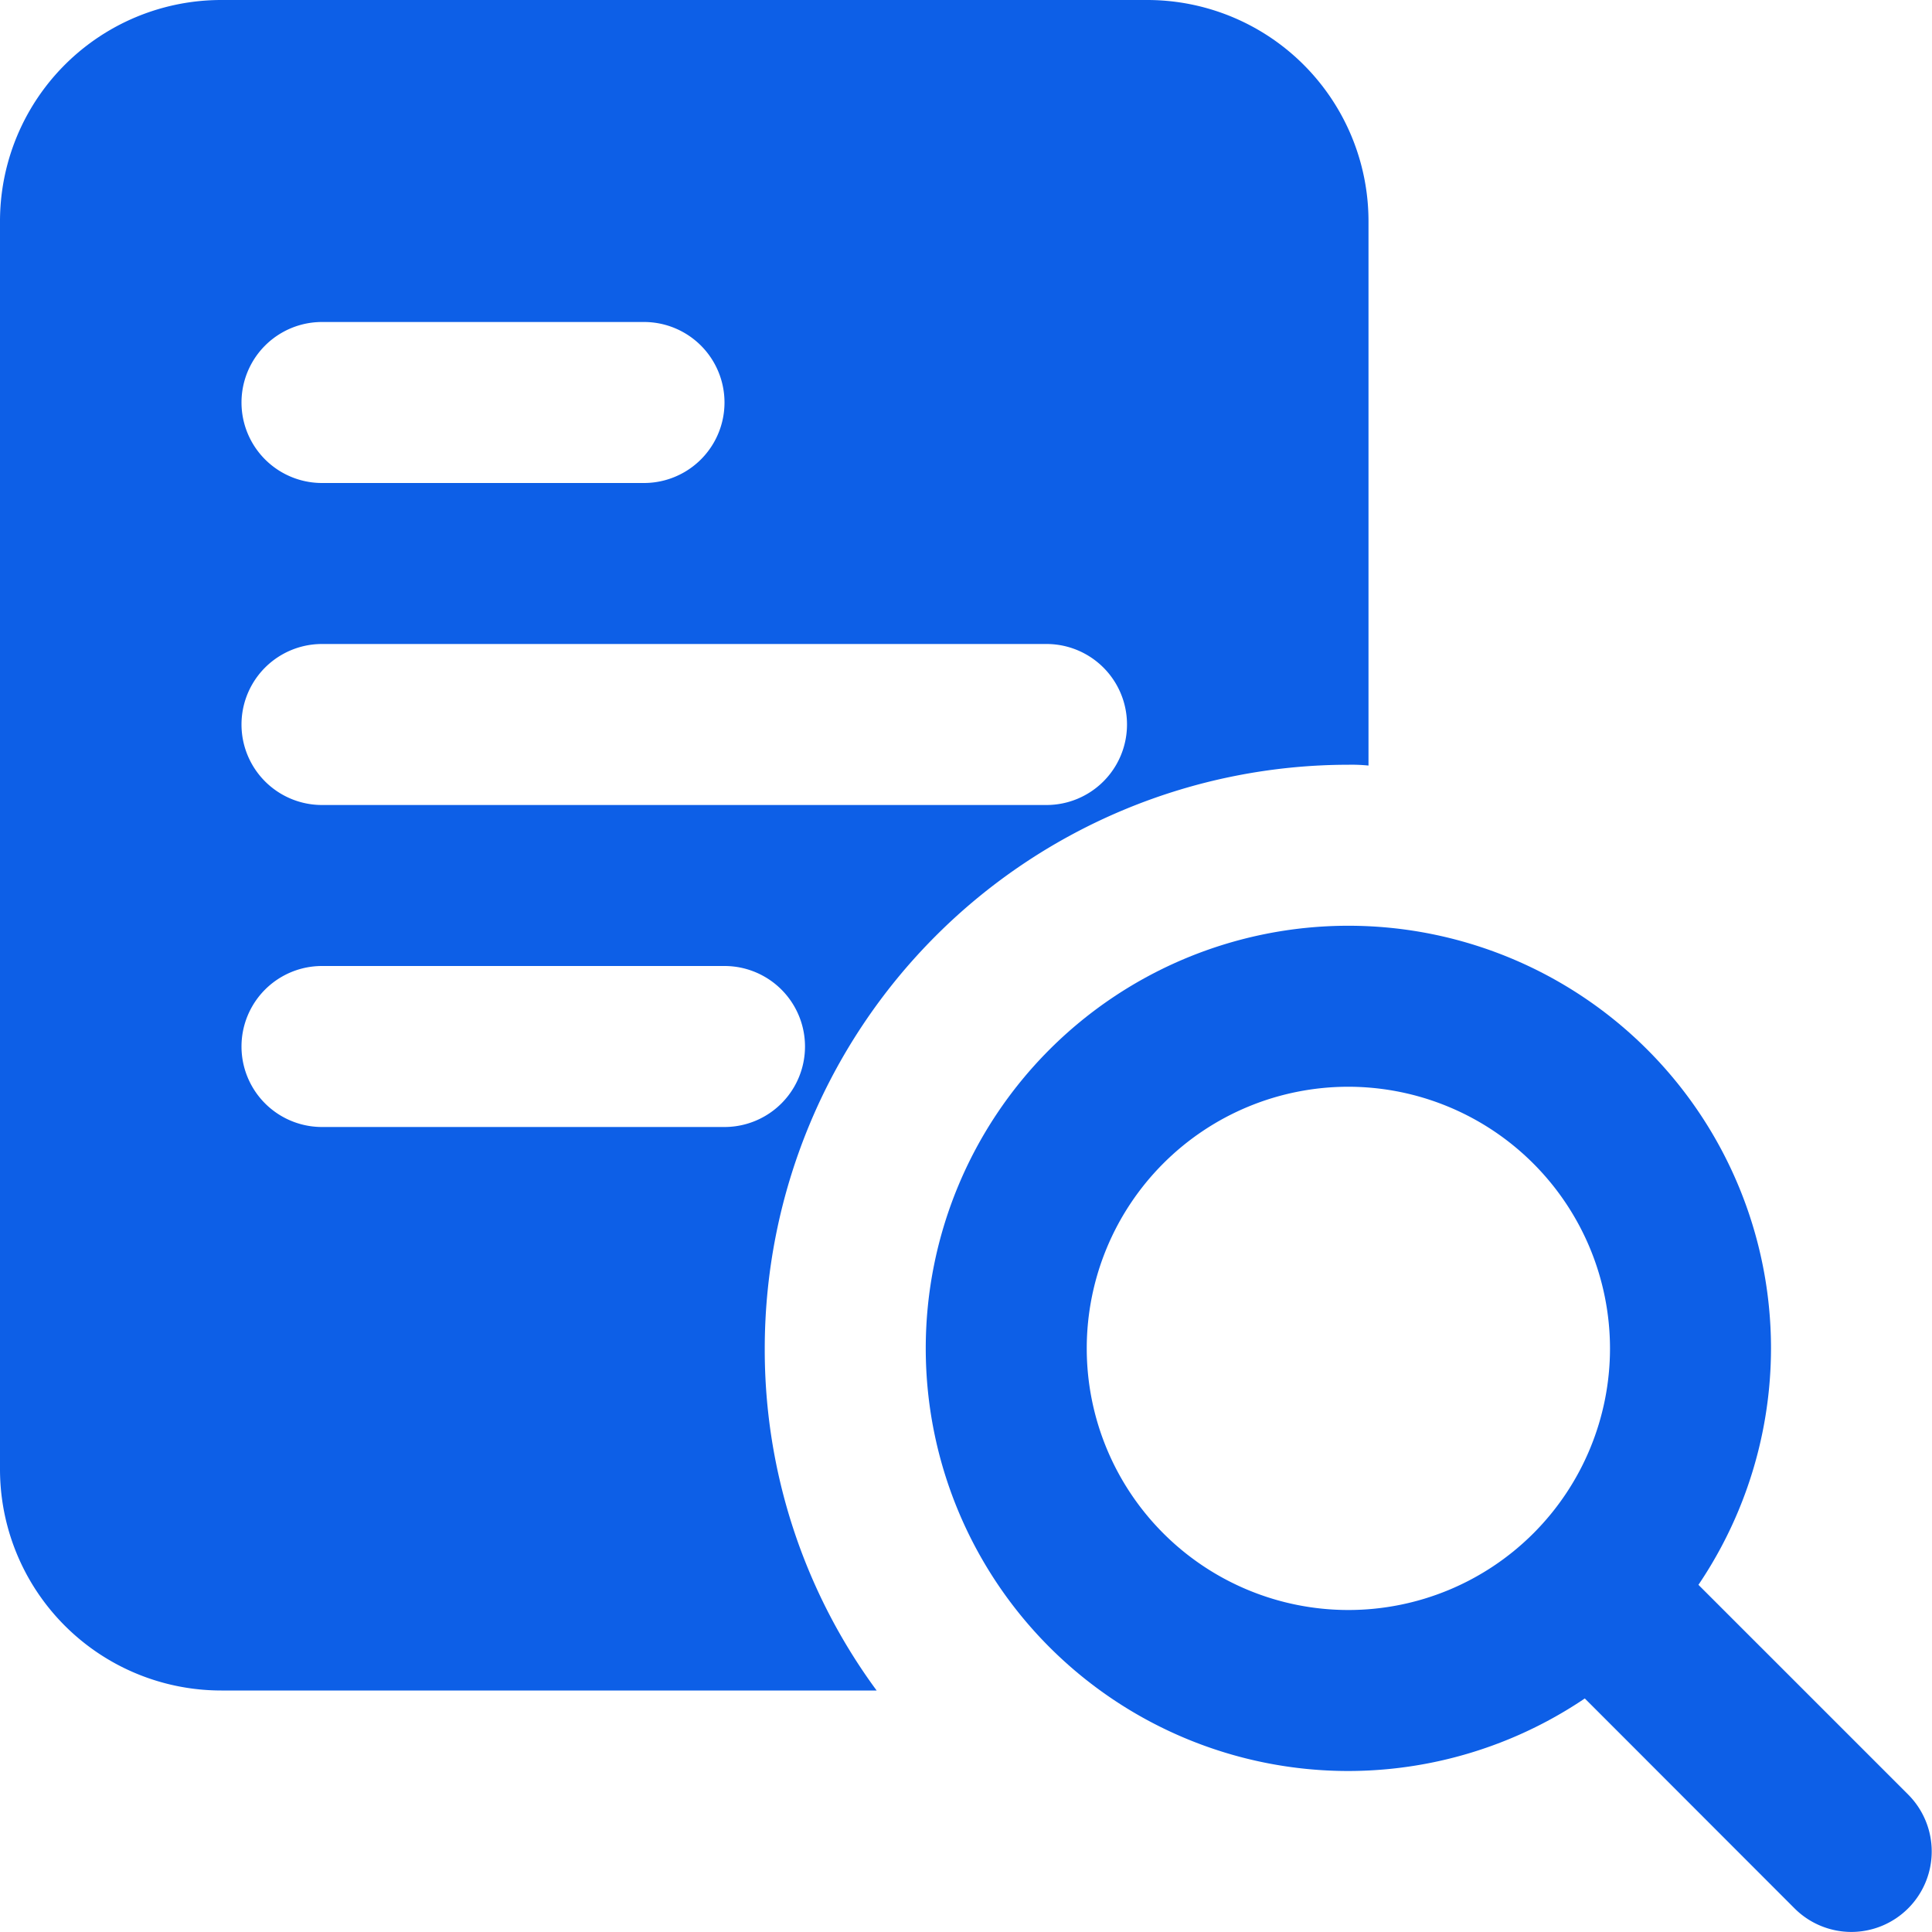<svg xmlns="http://www.w3.org/2000/svg" xmlns:xlink="http://www.w3.org/1999/xlink" width="36" height="36" viewBox="0 0 36 36">
  <defs>
    <clipPath id="clip-path">
      <rect id="Rectangle_11" data-name="Rectangle 11" width="36" height="36" transform="translate(37 611)" fill="#0d5fe7"/>
    </clipPath>
  </defs>
  <g id="Mask_Group_10" data-name="Mask Group 10" transform="translate(-37 -611)" clip-path="url(#clip-path)">
    <g id="paper" transform="translate(37 611)">
      <path id="Path_19" data-name="Path 19" d="M21.375,0H4.125A4.123,4.123,0,0,0,0,4.125v23.25A4.123,4.123,0,0,0,4.125,31.5h12.21a10.706,10.706,0,0,1-2.085-6.375A10.883,10.883,0,0,1,25.125,14.25a3.135,3.135,0,0,1,.375.015V4.125A4.123,4.123,0,0,0,21.375,0ZM6,6h6a1.5,1.5,0,1,1,0,3H6A1.5,1.5,0,0,1,6,6Zm7.5,15H6a1.5,1.5,0,0,1,0-3h7.5a1.5,1.5,0,1,1,0,3Zm6-6H6a1.5,1.5,0,0,1,0-3H19.5a1.5,1.5,0,1,1,0,3Z" fill="#0d5fe7"/>
      <path id="Path_20" data-name="Path 20" d="M24.646,32.521a7.875,7.875,0,1,1,7.875-7.875A7.884,7.884,0,0,1,24.646,32.521Zm0-12.75a4.875,4.875,0,1,0,4.875,4.875A4.881,4.881,0,0,0,24.646,19.771Z" transform="translate(0.479 0.479)" fill="#0d5fe7"/>
      <path id="Path_21" data-name="Path 21" d="M33.718,35.218a1.5,1.5,0,0,1-1.06-.439L27.783,29.9A1.5,1.5,0,0,1,29.9,27.783l4.875,4.875a1.5,1.5,0,0,1-1.06,2.56Z" transform="translate(0.781 0.781)" fill="#0d5fe7"/>
    </g>
  </g>
</svg>
